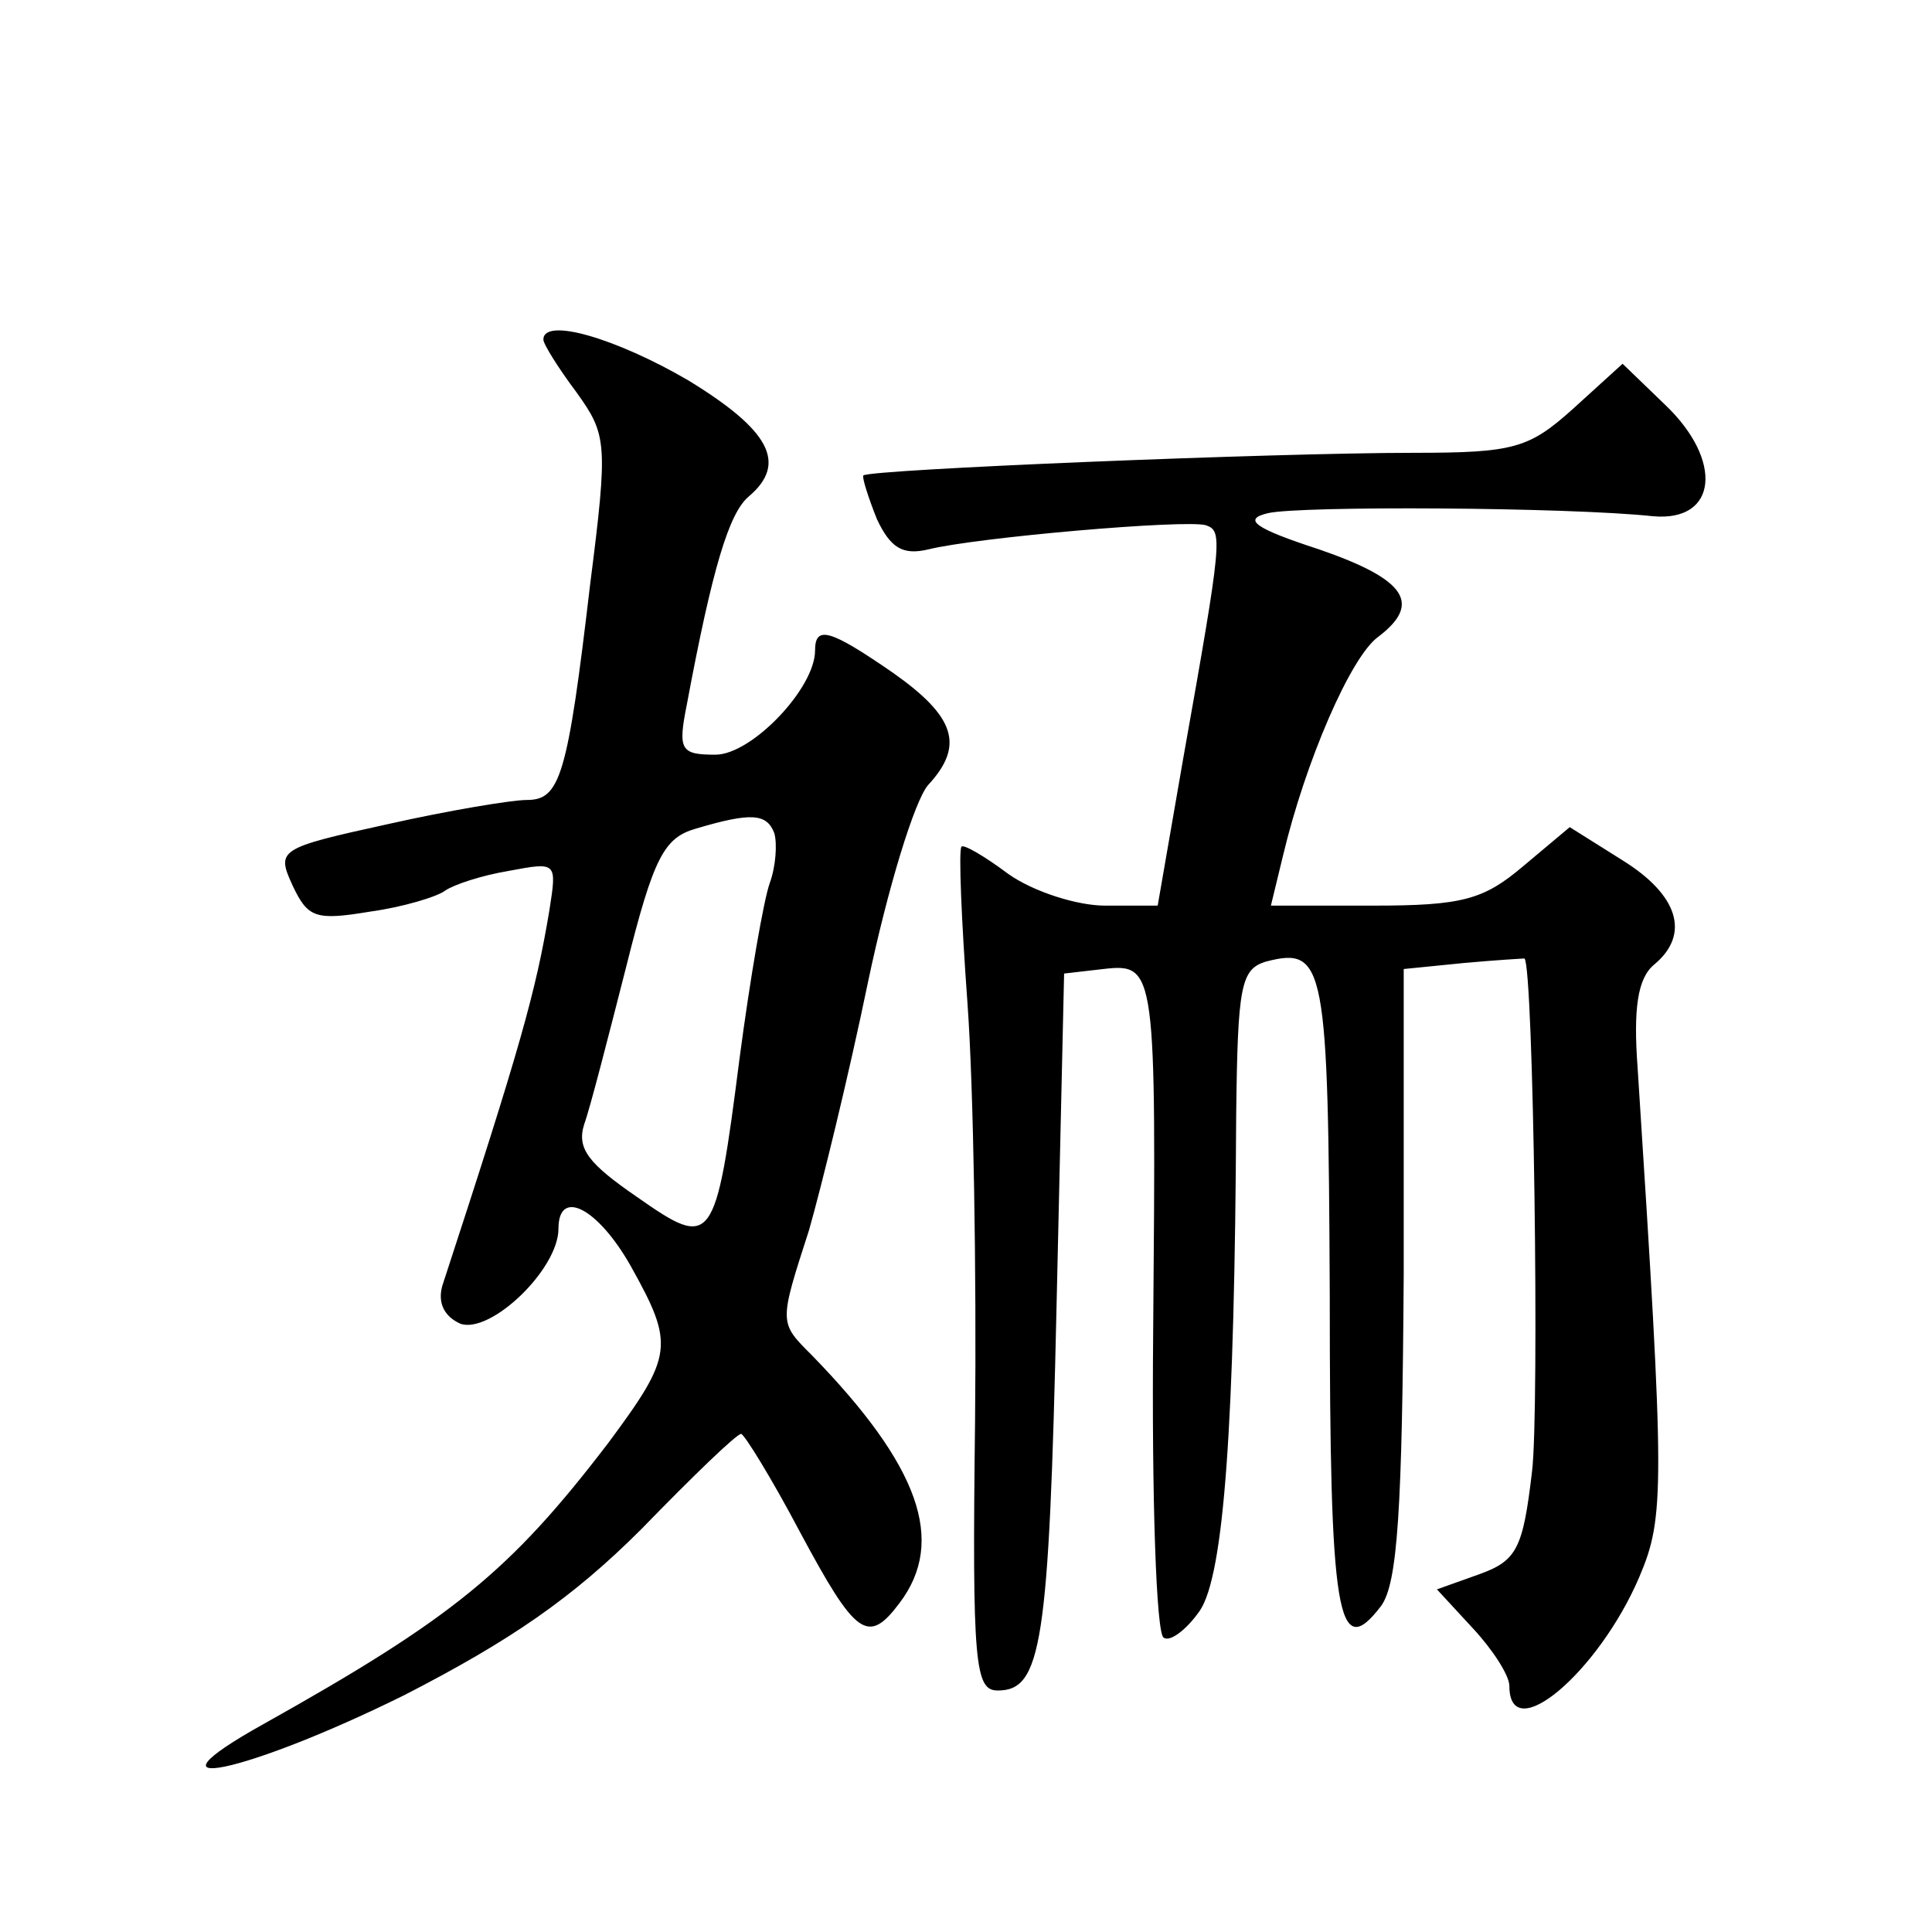 <?xml version="1.0" standalone="no"?>
<!DOCTYPE svg PUBLIC "-//W3C//DTD SVG 20010904//EN"
 "http://www.w3.org/TR/2001/REC-SVG-20010904/DTD/svg10.dtd">
<svg version="1.0" xmlns="http://www.w3.org/2000/svg"
 width="128pt" height="128pt" viewBox="0 0 128 128"
 preserveAspectRatio="xMidYMid meet">
<g transform="translate(0,128) scale(0.1,-0.1)"
fill="#0" stroke="none">
<path d="M360 1055 c0 -3 10 -19 22 -35 20 -28 21 -33 9 -127 -15 -128 -20 -143
-42 -143 -10 0 -52 -7 -92 -16 -73 -16 -74 -17 -63 -41 10 -21 15 -23 51 -17 22
3 45 10 50 14 6 4 24 10 42 13 32 6 32 6 27 -26 -9 -54 -19 -90 -71 -249 -3 -11
1 -20 12 -25 20 -7 65 36 65 63 0 27 26 14 48 -25 29 -52 28 -59 -15 -117 -65 -85
-103 -116 -228 -186 -88 -49 -12 -33 93 19 70 36 111 64 157 110 34 35 63 63 66
63 2 0 20 -29 39 -65 37 -69 45 -75 66 -47 31 41 13 91 -58 164 -22 22 -22 21 -2
83 8 28 26 101 39 164 13 62 31 121 40 131 24 26 18 45 -23 74 -42 29 -52 32 -52
15 0 -25 -42 -69 -66 -69 -23 0 -25 3 -19 33 17 91 28 127 41 138 26 22 14 44 -40
77 -48 28 -96 42 -96 27z m153 -327 c2 -7 1 -22 -3 -33 -4 -11 -13 -63 -20 -116
-16 -125 -18 -127 -68 -92 -32 22 -40 32 -35 48 4 11 16 58 28 105 18 72 25 85
46 91 37 11 47 10 52 -3z M1042 1009 c-29 -26 -39 -29 -105 -29 -93 0 -361 -11
-365 -15 -1 -1 3 -14 9 -29 9 -19 17 -24 34 -20 32 8 171 20 184 16 11 -4 11 -8
-15 -154 l-17 -98 -35 0 c-18 0 -47 9 -64 21 -16 12 -30 20 -31 18 -2 -2 0 -49
4 -104 4 -55 6 -180 5 -277 -2 -161 0 -178 15 -178 29 0 34 30 39 255 l5 220 26
3 c35 4 35 0 33 -241 -1 -108 2 -200 7 -202 4 -3 15 5 24 18 16 24 23 124 24 328
1 86 3 97 20 102 39 10 41 -2 42 -221 0 -213 5 -244 34 -206 11 15 14 64 15 220
l0 202 40 4 c22 2 40 3 40 3 6 -5 10 -300 5 -340 -6 -51 -10 -59 -35 -68 l-28 -10
24 -26 c13 -14 24 -31 24 -38 0 -41 59 9 86 72 17 40 17 58 -1 337 -3 40 0 60 11
69 24 20 16 46 -21 69 l-35 22 -31 -26 c-26 -22 -40 -26 -99 -26 l-68 0 8 33 c15
63 45 132 63 145 29 22 19 38 -39 58 -43 14 -51 20 -34 24 21 5 199 4 255 -2 43
-4 47 37 8 74 l-28 27 -33 -30z"/>
</g>
</svg>
